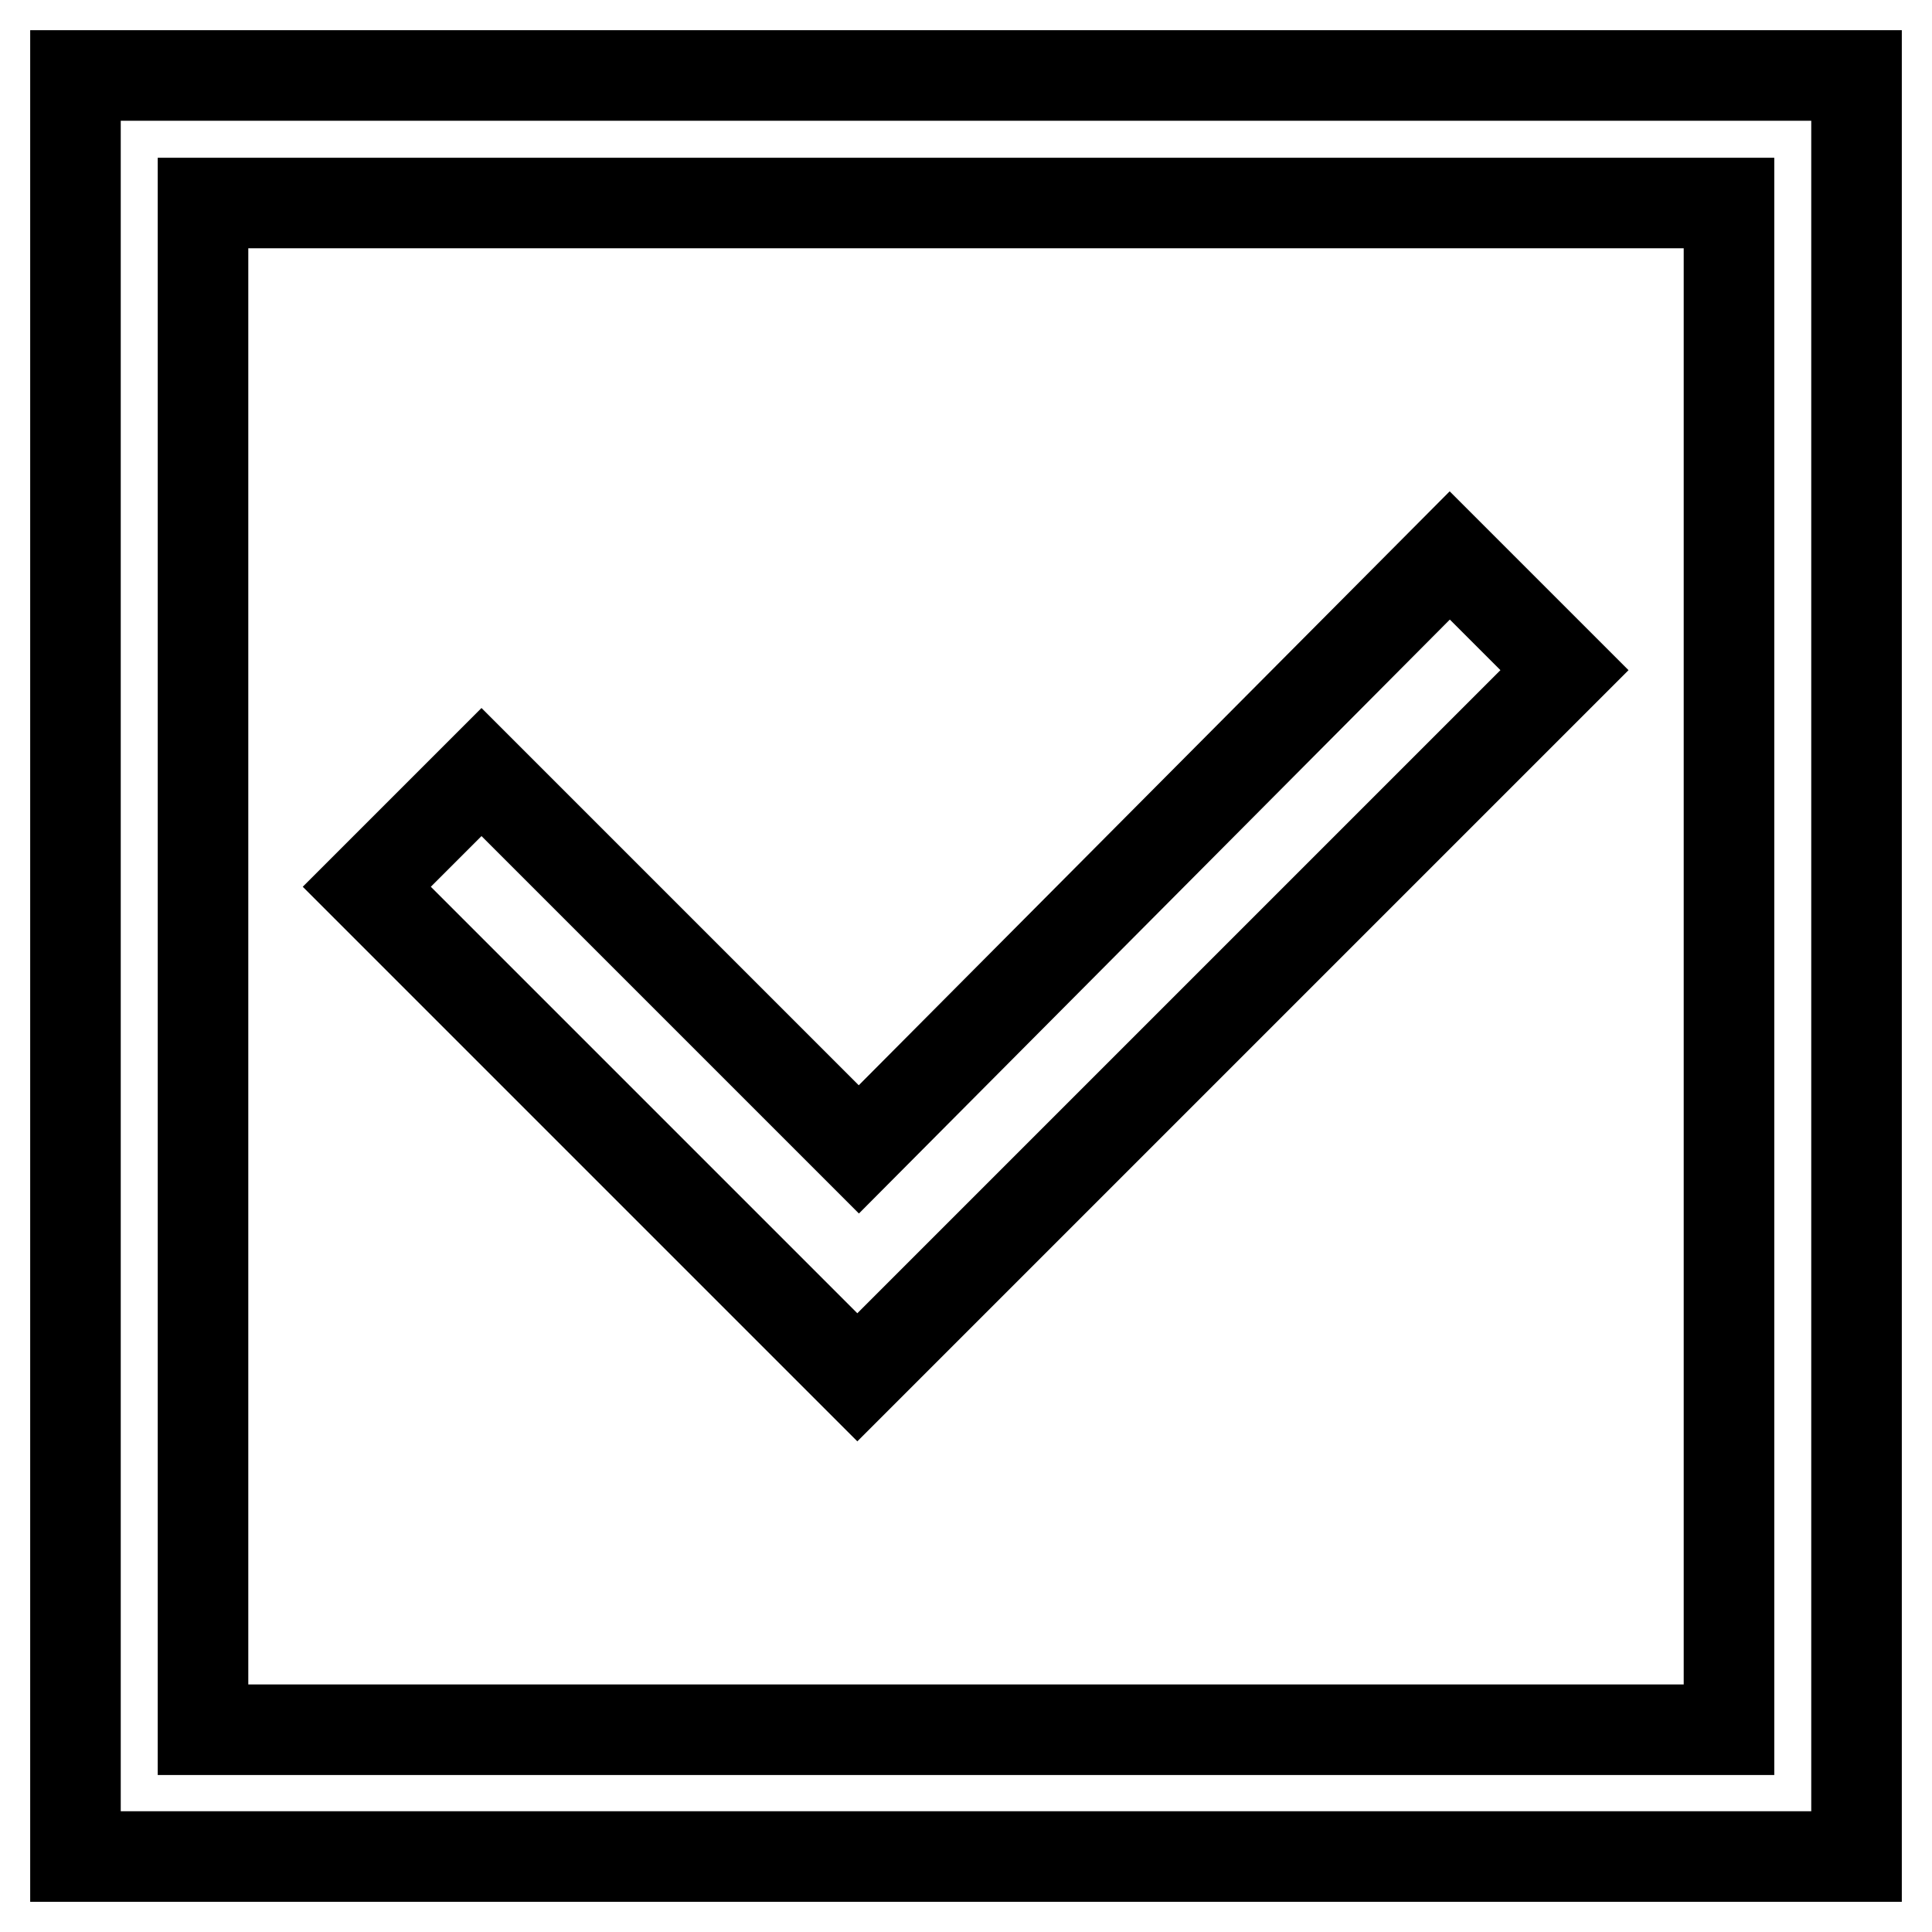 <?xml version="1.0" encoding="utf-8"?>
<!-- Svg Vector Icons : http://www.onlinewebfonts.com/icon -->
<!DOCTYPE svg PUBLIC "-//W3C//DTD SVG 1.1//EN" "http://www.w3.org/Graphics/SVG/1.1/DTD/svg11.dtd">
<svg version="1.1" xmlns="http://www.w3.org/2000/svg" xmlns:xlink="http://www.w3.org/1999/xlink" x="0px" y="0px" viewBox="0 0 256 256" enable-background="new 0 0 256 256" xml:space="preserve">
<g> <path stroke-width="12" fill-opacity="0" stroke="#000000"  d="M229.1,26.9v202.3H26.9V26.9H229.1z M246,10H10v236h236V10L246,10z M113.6,182.5l93.7-93.7l-15.2-15.2 l-78.3,78.7l-50-50l-15.2,15.2L113.6,182.5L113.6,182.5z"/></g>
</svg>